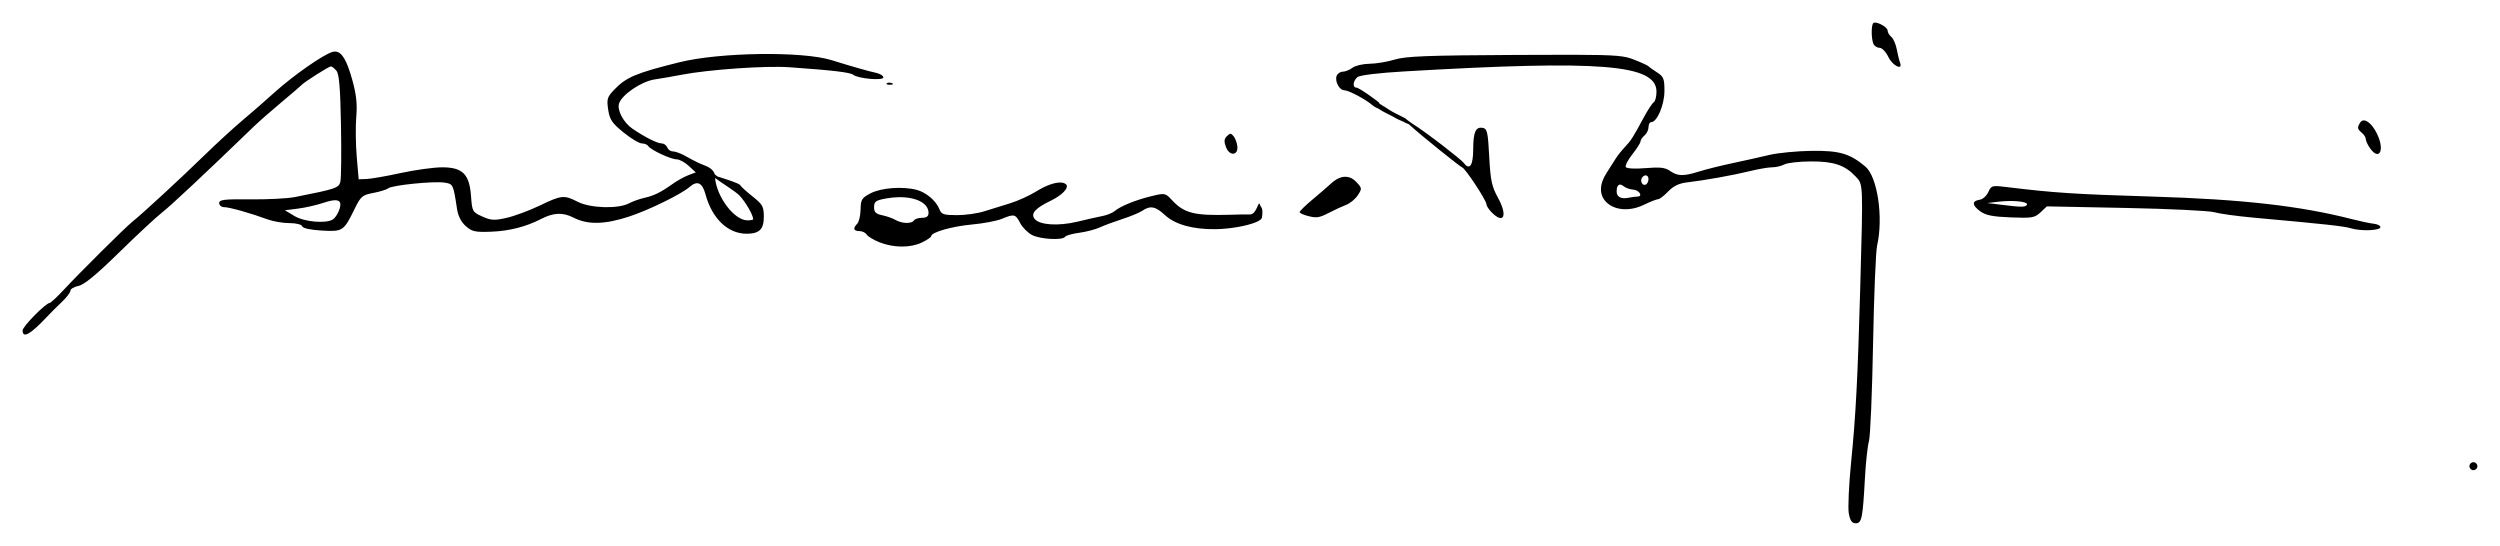 <?xml version="1.0" encoding="UTF-8" standalone="no"?>
<!-- Created with Inkscape (http://www.inkscape.org/) -->

<svg
   xmlns:dc="http://purl.org/dc/elements/1.1/"
   xmlns:cc="http://creativecommons.org/ns#"
   xmlns:rdf="http://www.w3.org/1999/02/22-rdf-syntax-ns#"
   xmlns:svg="http://www.w3.org/2000/svg"
   xmlns="http://www.w3.org/2000/svg"
   xmlns:sodipodi="http://sodipodi.sourceforge.net/DTD/sodipodi-0.dtd"
   xmlns:inkscape="http://www.inkscape.org/namespaces/inkscape"
   width="331.967mm"
   height="72.489mm"
   viewBox="0 0 1176.26 256.851"
   id="svg2"
   version="1.1"
   inkscape:version="0.91 r13725"
   sodipodi:docname="Firma de Antonio Tajani.svg">
  <defs
     id="defs4" />
  <sodipodi:namedview
     id="base"
     pagecolor="#ffffff"
     bordercolor="#666666"
     borderopacity="1.0"
     inkscape:pageopacity="0.0"
     inkscape:pageshadow="2"
     inkscape:zoom="0.67178375"
     inkscape:cx="328.44024"
     inkscape:cy="169.47025"
     inkscape:document-units="px"
     inkscape:current-layer="layer1"
     showgrid="false"
     fit-margin-bottom="3"
     fit-margin-top="3"
     fit-margin-left="3"
     fit-margin-right="3"
     inkscape:window-width="1366"
     inkscape:window-height="705"
     inkscape:window-x="-8"
     inkscape:window-y="-8"
     inkscape:window-maximized="1"
     showguides="false" />
  <g
     inkscape:label="Capa 1"
     inkscape:groupmode="layer"
     id="layer1"
     transform="translate(323.851,-451.974)">
    <path
       style="fill:#000000"
       d="m 391.717,-59.449 c -0.132,-0.008 -0.256,-0.007 -0.371,0.004 -0.263,0.026 -0.475,0.106 -0.617,0.248 -0.972,0.972 -0.968,7.063 0.008,9.605 0.417,1.087 1.72,1.979 2.895,1.979 1.209,0 3.039,1.897 4.221,4.375 1.975,4.142 6.962,6.506 5.459,2.588 -0.377,-0.982 -1.06,-3.774 -1.516,-6.205 -0.456,-2.431 -1.613,-5.071 -2.572,-5.867 -0.959,-0.796 -1.744,-2.132 -1.744,-2.969 0,-1.421 -3.776,-3.637 -5.762,-3.758 z m -724.627,13.621 c -0.444,-0.013 -0.903,0.054 -1.383,0.195 -4.332,1.274 -18.355,11.067 -26.979,18.842 -4.469,4.029 -11.384,10.057 -15.367,13.395 -3.983,3.338 -11.947,10.645 -17.697,16.238 -11.614,11.296 -29.252,27.569 -34.059,31.42 -3.418,2.738 -24.085,23.256 -32.619,32.383 -2.952,3.158 -5.765,5.764 -6.25,5.791 -1.934,0.109 -12.758,11.11 -12.758,12.967 0,3.855 3.628,1.888 11.012,-5.971 1.85,-1.968 5.191,-5.307 7.426,-7.418 2.234,-2.111 4.062,-4.507 4.062,-5.326 0,-0.819 1.717,-1.832 3.814,-2.252 2.65,-0.53 8.47,-5.325 19.062,-15.707 8.387,-8.22 17.498,-16.696 20.248,-18.836 4.157,-3.235 20.047,-18.124 43.125,-40.406 2.406,-2.323 8.312,-7.511 13.125,-11.527 4.812,-4.017 9.031,-7.638 9.375,-8.047 1.068,-1.271 12.878,-8.775 13.811,-8.775 0.485,0 1.656,0.929 2.6,2.064 1.284,1.545 1.822,8.015 2.145,25.693 0.237,12.996 0.106,24.926 -0.291,26.51 -0.743,2.959 -2.043,3.399 -21.389,7.229 -3.438,0.681 -12.859,1.165 -20.938,1.078 -12.434,-0.134 -14.688,0.135 -14.688,1.758 0,1.054 1.059,1.918 2.355,1.918 2.459,0 12.399,2.798 20.482,5.768 2.592,0.952 7.186,1.732 10.209,1.732 3.181,0 5.707,0.634 5.998,1.508 0.306,0.918 3.914,1.702 9.221,2.002 9.924,0.561 10.313,0.303 15.484,-10.256 2.872,-5.864 3.58,-6.466 8.75,-7.441 3.094,-0.584 6.245,-1.567 7.002,-2.186 1.778,-1.452 21.317,-3.442 26.432,-2.691 4.144,0.608 4.216,0.759 5.959,12.35 0.507,3.368 1.94,6.19 4.129,8.125 2.951,2.609 4.405,2.924 12.104,2.627 8.324,-0.321 16.255,-2.338 23.125,-5.885 6.09,-3.144 10.382,-3.333 15.576,-0.682 6.609,3.374 14.515,3.21 26,-0.539 9.202,-3.004 24.608,-10.543 28.521,-13.959 3.595,-3.137 5.971,-2.037 7.449,3.453 3.079,11.433 10.525,18.574 19.369,18.574 5.976,0 8.084,-2.076 8.084,-7.961 0,-4.824 -0.542,-5.801 -5.312,-9.596 -2.922,-2.324 -5.499,-4.67 -5.729,-5.211 -0.39,-0.922 -6.529,-2.798 -9.902,-3.906 -0.972,-0.148 -1.465,-0.705 -2.197,-1.369 -0.308,-1.162 -1.374,-2.902 -4.984,-4.209 -3.587,-1.299 -7.744,-3.792 -9.568,-4.752 -1.825,-0.96 -4.154,-1.746 -5.178,-1.746 -1.024,0 -2.184,-0.844 -2.58,-1.875 -0.396,-1.031 -1.583,-1.875 -2.639,-1.875 -2.004,0 -7.57,-2.787 -13.537,-6.779 -4.311,-2.884 -7.509,-8.785 -6.494,-11.982 1.328,-4.183 10.525,-10.415 16.738,-11.342 3.167,-0.472 8.852,-1.457 12.633,-2.188 12.729,-2.46 39.536,-4.334 50.748,-3.547 20.364,1.429 28.613,2.402 30.057,3.543 2.316,1.831 14.195,2.871 14.195,1.242 0,-0.77 -1.547,-1.738 -3.438,-2.152 -3.788,-0.829 -11.348,-2.986 -20.938,-5.971 -13.72,-4.271 -52.544,-3.732 -71.584,0.992 -20.493,5.085 -25.091,7.027 -30.758,12.988 -3.217,3.385 -3.506,4.356 -2.764,9.307 0.705,4.701 1.78,6.3 7.197,10.707 3.503,2.849 7.385,5.182 8.627,5.182 1.242,0 2.609,0.565 3.037,1.258 1.112,1.799 10.655,6.242 13.408,6.242 1.276,0 3.808,1.38 5.627,3.066 l 3.307,3.064 -3.525,1.342 c -1.938,0.737 -5.271,2.591 -7.406,4.121 -5.456,3.909 -8.77,5.538 -13.291,6.531 -2.155,0.473 -5.427,1.647 -7.271,2.609 -5.089,2.655 -18.116,2.257 -23.979,-0.734 -6.51,-3.321 -7.627,-3.213 -17.992,1.766 -4.886,2.347 -11.884,4.942 -15.551,5.768 -5.762,1.297 -7.314,1.21 -11.422,-0.643 -4.607,-2.077 -4.769,-2.371 -5.285,-9.5 -0.756,-10.446 -3.936,-13.641 -13.58,-13.641 -3.929,0 -12.692,1.206 -19.471,2.68 -6.779,1.474 -14.012,2.74 -16.074,2.812 l -3.75,0.133 -0.91,-10.625 c -0.501,-5.844 -0.599,-14.281 -0.219,-18.75 0.514,-6.047 0.035,-10.489 -1.873,-17.369 -2.578,-9.294 -4.901,-13.257 -8.012,-13.346 z m 582.527,1.512 c -7.015,-0.015 -16.031,0.021 -27.764,0.08 -40.898,0.207 -51.138,0.602 -56.25,2.174 -3.438,1.057 -8.781,1.945 -11.875,1.975 -3.094,0.029 -6.716,0.879 -8.051,1.889 -1.335,1.009 -3.385,1.836 -4.555,1.836 -1.17,0 -2.466,0.884 -2.881,1.965 -0.971,2.531 1.296,6.785 3.617,6.785 2.058,0 10.237,4.361 13.338,7.111 0.931,0.826 2.854,1.607 2.854,1.607 1.689,1.305 6.303,3.377 6.928,3.781 1.159,0.749 3.38,1.821 5.268,2.562 l 0.035,0.125 1.961,0.809 c 5.462,5.115 24.507,20.254 24.971,20.254 1.232,0 11.516,15.523 11.516,17.383 0,0.752 1.125,2.492 2.5,3.867 5.745,5.745 7.54,1.469 2.912,-6.934 -2.903,-5.271 -3.514,-8.143 -4.1,-19.305 -0.606,-11.538 -0.969,-13.166 -3.037,-13.561 -3.345,-0.638 -4.484,1.898 -4.506,10.037 -0.021,7.71 -1.668,10.105 -4.438,6.449 C 196.779,4.882 180.522,-7.755 173.707,-12.012 l -1.945,-1.398 -1.199,-0.986 -5.912,-3.023 c -2.38,-1.31 -3.95,-2.643 -4.264,-2.639 l -1.979,-1.264 c -0.324,-0.797 -0.453,-0.717 -3.322,-2.854 -3.461,-2.578 -6.869,-4.688 -7.574,-4.688 -1.894,0 -1.557,-3.216 0.518,-4.938 1.082,-0.898 9.932,-1.971 22.188,-2.688 92.403,-5.405 118.512,-3.306 118.512,9.527 0,2.31 -0.573,4.553 -1.273,4.986 -0.701,0.433 -2.81,3.639 -4.688,7.123 -5.19,9.632 -5.964,10.84 -9.039,14.113 -1.566,1.667 -3.473,4.081 -4.236,5.365 -0.764,1.284 -2.653,4.258 -4.197,6.609 -3.523,5.363 -3.588,10.379 -0.18,13.787 3.938,3.938 11.093,4.45 17.672,1.266 3.014,-1.459 6.041,-2.652 6.727,-2.652 0.686,0 2.814,-1.636 4.729,-3.635 2.407,-2.512 5.084,-3.821 8.672,-4.238 8.39,-0.976 22.146,-3.442 29.857,-5.352 3.943,-0.977 8.62,-1.775 10.395,-1.775 1.774,0 4.37,-0.613 5.768,-1.361 1.398,-0.748 6.977,-1.379 12.396,-1.402 10.838,-0.047 16.054,1.716 21.168,7.156 3.517,3.741 3.473,2.663 2.096,52.482 -1.168,42.25 -2.091,59.985 -4.23,81.297 -1.107,11.026 -1.621,22.136 -1.143,24.688 0.643,3.429 1.494,4.641 3.258,4.641 2.833,0 3.309,-2.345 4.336,-21.348 0.393,-7.272 1.242,-15.055 1.885,-17.297 0.643,-2.241 1.511,-22.73 1.932,-45.529 0.42,-22.799 1.276,-43.701 1.9,-46.451 C 395.555,32.205 392.716,13.086 387.004,8.281 379.746,2.176 374.839,0.734 361.832,0.889 c -6.887,0.082 -15.887,0.949 -20,1.926 -4.113,0.977 -11.979,2.733 -17.479,3.902 -5.5,1.17 -12.531,2.927 -15.625,3.904 -7.248,2.29 -10.026,2.233 -13.613,-0.279 -2.304,-1.614 -4.727,-1.892 -11.5,-1.324 -4.957,0.416 -8.895,0.213 -9.322,-0.479 -0.407,-0.658 0.987,-3.378 3.098,-6.043 2.111,-2.665 3.838,-5.398 3.838,-6.074 0,-0.676 0.844,-1.929 1.875,-2.785 1.031,-0.856 1.875,-2.613 1.875,-3.904 0,-1.291 0.57,-2.346 1.268,-2.346 2.764,0 6.224,-8.142 6.229,-14.66 0.004,-5.767 -0.4,-6.79 -3.434,-8.721 -1.891,-1.203 -3.719,-2.509 -4.062,-2.904 -0.344,-0.395 -3.438,-1.815 -6.875,-3.154 -4.4,-1.715 -7.441,-2.219 -28.486,-2.264 z m -322.035,13.107 c -0.434,0.018 -0.808,0.132 -1.016,0.34 -0.415,0.415 0.323,0.711 1.641,0.656 1.456,-0.06 1.753,-0.355 0.756,-0.754 -0.451,-0.181 -0.947,-0.26 -1.381,-0.242 z M 621.467,-13.439 c -0.645,0.02 -1.207,0.343 -1.629,1.01 -1.491,2.353 -1.382,3.034 0.766,4.816 1.031,0.856 1.875,2.206 1.875,3 0,0.794 0.875,2.693 1.945,4.221 4.232,6.042 6.992,1.373 3.615,-6.115 -1.949,-4.322 -4.637,-6.991 -6.572,-6.932 z M 88.266,-7.113 c -0.454,-7.113e-4 -0.937,0.365 -1.668,1.096 -1.315,1.315 -1.413,2.53 -0.416,5.152 l 0,0.002 C 87.843,3.506 92.021,3.153 91.518,-1.314 91.333,-2.95 90.538,-5.064 89.75,-6.014 89.142,-6.747 88.719,-7.113 88.266,-7.113 Z M 283.848,12.441 c 0.638,0.112 1.131,0.715 1.131,1.746 0,0.991 -0.524,2.124 -1.164,2.52 -1.486,0.918 -2.98,-1.421 -1.961,-3.07 0.575,-0.93 1.357,-1.308 1.994,-1.195 z m -141.186,0.646 c -2.238,-0.11 -4.658,0.957 -7.059,3.189 -1.375,1.278 -5.312,4.675 -8.75,7.547 -3.438,2.872 -6.143,5.55 -6.012,5.953 0.131,0.403 1.538,1.1 3.125,1.547 4.713,1.327 5.917,1.179 10.764,-1.334 2.542,-1.318 6.14,-2.98 7.994,-3.693 1.854,-0.713 4.323,-2.75 5.486,-4.525 2.032,-3.101 2.003,-3.349 -0.752,-6.281 -1.425,-1.517 -3.056,-2.316 -4.797,-2.402 z m -296.879,0.65 0.197,0.062 c 2.151,1.672 9.593,6.309 11.227,8.035 2.948,3.115 6.521,9.272 6.521,11.234 0,0.311 -1.266,0.546 -2.812,0.521 -6.004,-0.096 -14.204,-10.673 -15.133,-19.854 z M 8.119,15.791 c -2.72,0.012 -6.716,1.418 -10.779,3.943 -3.459,2.151 -9.203,4.777 -12.764,5.838 -3.56,1.061 -9.004,2.749 -12.098,3.752 -3.094,1.003 -8.874,1.822 -12.844,1.818 -6.328,-0.005 -7.352,-0.353 -8.305,-2.818 -1.507,-3.902 -6.265,-7.935 -10.727,-9.092 -6.591,-1.708 -16.651,-0.958 -21.582,1.607 -4.223,2.197 -4.678,2.929 -4.77,7.652 -0.056,2.872 -0.759,5.88 -1.562,6.684 -2.152,2.152 -1.783,3.461 0.977,3.461 1.341,0 2.888,0.733 3.438,1.629 0.55,0.896 3.25,2.529 6,3.629 6.659,2.663 14.545,2.715 19.957,0.135 2.43,-1.159 4.418,-2.503 4.418,-2.988 0,-1.837 9.743,-4.625 19.195,-5.492 5.401,-0.496 11.71,-1.69 14.021,-2.656 5.799,-2.423 6.45,-2.274 8.646,1.973 1.061,2.051 3.579,4.582 5.596,5.625 3.938,2.036 14.464,2.591 15.559,0.82 0.366,-0.591 3.35,-1.434 6.635,-1.873 3.284,-0.439 7.66,-1.58 9.723,-2.537 2.062,-0.957 6.844,-2.735 10.625,-3.951 3.781,-1.216 7.984,-2.965 9.34,-3.887 3.715,-2.525 6.244,-2.052 10.559,1.979 4.813,4.496 13.143,6.836 23.852,6.701 6.935,-0.087 14.763,-1.545 18.916,-3.229 1.84,-0.746 2.849,-1.544 2.959,-2.27 0.735,-4.853 -0.61,-4.816 -0.848,-5.729 -0.854,-3.27 -1.374,4.358 -4.828,4.303 -2.23,-0.036 -5.265,0.019 -9.354,0.141 -16.746,0.498 -21.593,-0.714 -27.244,-6.809 -3.219,-3.471 -3.334,-3.493 -9.867,-1.906 -7.362,1.789 -14.392,4.653 -17.234,7.023 -1.031,0.86 -3.562,1.887 -5.625,2.281 -2.062,0.395 -7.406,1.598 -11.875,2.674 -8.929,2.15 -17.671,1.594 -20.051,-1.273 -2.043,-2.462 0.213,-5.06 7.391,-8.516 5.585,-2.689 8.917,-6.208 7.355,-7.77 C 10.328,16.068 9.356,15.786 8.119,15.791 Z M 271.666,16.777 c 0.476,0.018 1.037,0.275 1.658,0.791 0.935,0.776 2.907,1.475 4.385,1.553 2.888,0.151 4.836,3.253 2.061,3.281 -0.917,0.009 -2.791,0.26 -4.166,0.557 -3.476,0.749 -5.625,-0.386 -5.625,-2.969 0,-2.124 0.641,-3.251 1.688,-3.213 z m 176.443,0.711 c -1.9,0.098 -2.374,0.862 -3.254,2.793 -0.809,1.775 -2.615,3.396 -4.014,3.604 -3.76,0.557 -3.715,2.555 0.117,5.377 2.643,1.946 5.838,2.597 14.428,2.939 10.052,0.401 11.3,0.191 14.029,-2.373 l 2.994,-2.814 37.223,0.742 c 20.472,0.408 39.189,1.316 41.596,2.02 2.406,0.704 10.844,1.862 18.75,2.574 33.601,3.026 42.079,3.957 45.625,5.008 4.801,1.423 13.75,1.035 13.75,-0.596 0,-0.688 -1.406,-1.399 -3.125,-1.58 -1.719,-0.181 -6.219,-1.123 -10,-2.094 -24.648,-6.33 -51.765,-9.405 -94.375,-10.697 -36.321,-1.102 -45.893,-1.726 -68.389,-4.467 -2.563,-0.312 -4.216,-0.494 -5.355,-0.436 z m -515.977,5.209 c 8.108,-0.148 14.096,2.75 14.096,7.383 0,1.612 -0.918,2.307 -3.051,2.307 -1.678,0 -3.399,0.562 -3.824,1.25 -1.025,1.659 -5.644,1.525 -8.707,-0.252 -1.351,-0.784 -4.164,-1.775 -6.25,-2.201 -2.971,-0.608 -3.793,-1.434 -3.793,-3.814 0,-2.616 0.783,-3.182 5.625,-4.066 2.05,-0.375 4.033,-0.571 5.904,-0.605 z m -265.34,1.439 c 2.766,-0.121 3.342,1.423 2.059,4.799 -0.671,1.764 -1.958,3.667 -2.859,4.229 -3.33,2.073 -13.503,1.166 -18.109,-1.613 l -4.492,-2.711 6.107,-0.762 c 3.358,-0.419 8.819,-1.661 12.135,-2.76 2.194,-0.727 3.903,-1.127 5.16,-1.182 z m 788.098,0.354 c 4.896,-0.043 8.807,0.684 8.129,1.781 -0.733,1.185 -2.493,1.177 -12.416,-0.055 l -6.25,-0.775 5.447,-0.637 c 1.717,-0.2 3.458,-0.3 5.09,-0.314 z m 218.213,122.896 c -1.031,0 -1.875,0.844 -1.875,1.875 0,1.031 0.844,1.875 1.875,1.875 1.031,0 1.875,-0.844 1.875,-1.875 0,-1.031 -0.844,-1.875 -1.875,-1.875 z"
       transform="translate(166.8,522.059)"
       id="path3378"
       inkscape:connector-curvature="0"
       sodipodi:nodetypes="ccccsssssscscssssscssssssssssssssssssssssssssssssssssssssccssscssssssssssssssscscccsssssssssscccssssssssscsscscccssssssscccccccssssssssssssssssssssssssssscssssssssssssscssssssccssssssssssccscssscssssscssssssccssccsssscsssssssssssssssssssssssssssssssssssssscsssssssscccsssscsssssssssssssssscccsssscccssssss" />
  </g>
</svg>
